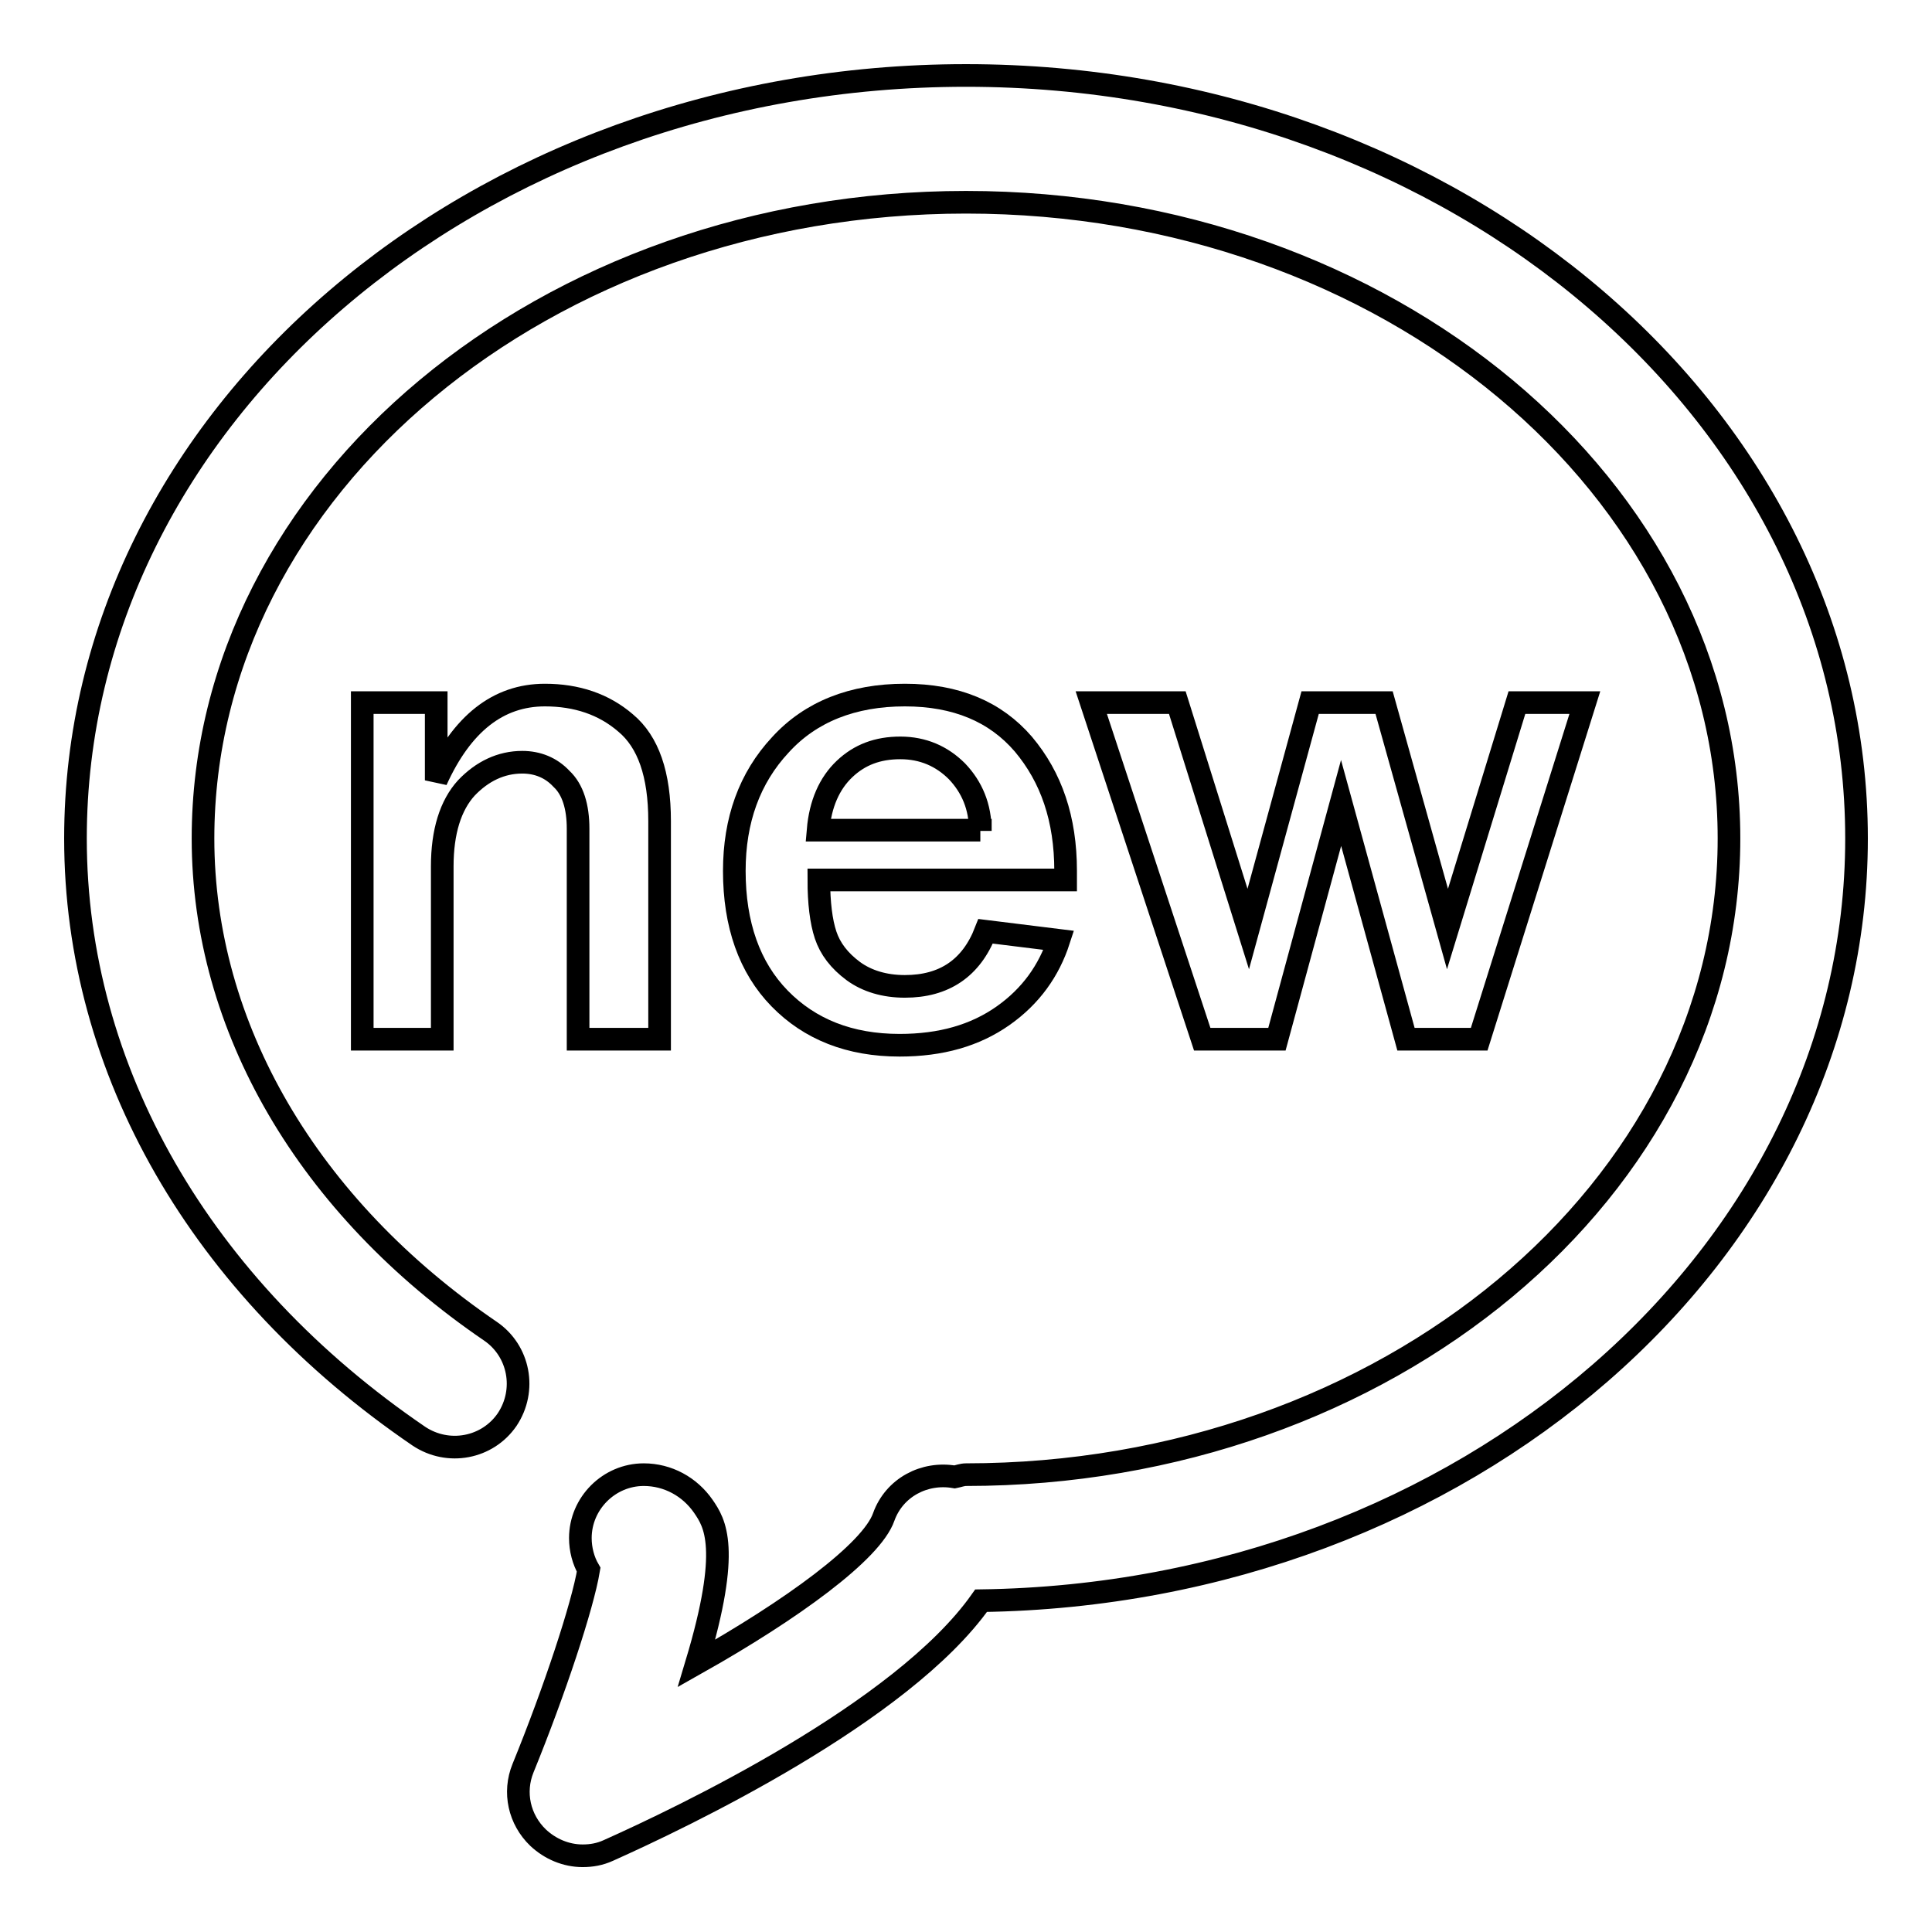 <?xml version="1.0" encoding="utf-8"?>
<!-- Svg Vector Icons : http://www.onlinewebfonts.com/icon -->
<!DOCTYPE svg PUBLIC "-//W3C//DTD SVG 1.1//EN" "http://www.w3.org/Graphics/SVG/1.1/DTD/svg11.dtd">
<svg version="1.1" xmlns="http://www.w3.org/2000/svg" xmlns:xlink="http://www.w3.org/1999/xlink" x="0px" y="0px" viewBox="0 0 256 256" enable-background="new 0 0 256 256" xml:space="preserve">
<g><g><path stroke-width="3" fill-opacity="0" stroke="#000000"  d="M128,10C62.9,10,10,55.4,10,111.1c0,30.7,16.6,59.5,45.5,79.2c3.9,2.6,9.1,1.6,11.7-2.2c2.6-3.9,1.6-9.1-2.2-11.7c-24.2-16.5-38.1-40.3-38.1-65.3c0-46.5,45.4-84.3,101.1-84.3c55.8,0,101.1,37.8,101.1,84.3s-45.4,84.3-101.1,84.3c-0.5,0-1,0.2-1.5,0.3c-4-0.7-8,1.4-9.4,5.3c-1.6,4.6-12.2,12.3-24.8,19.4c4.6-15.3,2.4-18.6,0.9-20.8c-1.8-2.6-4.7-4.2-7.9-4.2c-4.6,0-8.4,3.8-8.4,8.4c0,1.5,0.4,3,1.1,4.2c-0.8,4.8-4.5,16-8.7,26.3c-1.3,3.2-0.5,6.8,2,9.2c1.6,1.5,3.7,2.4,5.9,2.4c1.2,0,2.3-0.2,3.4-0.7c9.6-4.3,38.9-18.2,49.4-33.1c64.1-0.9,116-45.9,116-101C246,55.4,193.1,10,128,10z"/><path stroke-width="3" fill-opacity="0" stroke="#000000"  d="M87.4,137.7H76.6v-27.9c0-2.9-0.7-5.2-2.2-6.6c-1.4-1.5-3.2-2.2-5.2-2.2c-2.8,0-5.3,1.2-7.4,3.4c-2.1,2.3-3.2,5.8-3.2,10.4v22.9H48V93.1h9.8v10.3c3.4-7.5,8.2-11.3,14.4-11.3c4.2,0,7.8,1.2,10.7,3.7c3,2.5,4.5,6.8,4.5,13V137.7L87.4,137.7z"/><path stroke-width="3" fill-opacity="0" stroke="#000000"  d="M130.6,123.4l9.7,1.2c-1.3,4-3.7,7.4-7.4,10c-3.7,2.6-8.2,3.9-13.7,3.9c-6.6,0-11.9-2.1-15.9-6.2c-4-4.1-6-9.8-6-16.9c0-6.7,2-12.3,6.1-16.7c4-4.4,9.6-6.6,16.5-6.6c6.8,0,12,2.2,15.7,6.5c3.7,4.4,5.6,9.9,5.6,16.8l0,1.2h-32.7c0,3,0.3,5.5,0.9,7.3c0.6,1.8,1.8,3.4,3.7,4.8c1.8,1.3,4.1,2,6.8,2C125.1,130.7,128.7,128.3,130.6,123.4z M129.9,110.1c0-3.2-1.1-5.8-3.1-7.9c-2-2-4.5-3.1-7.5-3.1c-3,0-5.4,0.9-7.4,2.8c-2,1.9-3.2,4.6-3.5,8.1H129.9L129.9,110.1z"/><path stroke-width="3" fill-opacity="0" stroke="#000000"  d="M210,93.1l-14,44.6h-9.7l-8.6-31.3l-8.5,31.3h-9.9l-14.7-44.6H156l9.4,30l8.2-30h9.8l8.4,30l9.2-30H210L210,93.1z"/></g></g>
</svg>